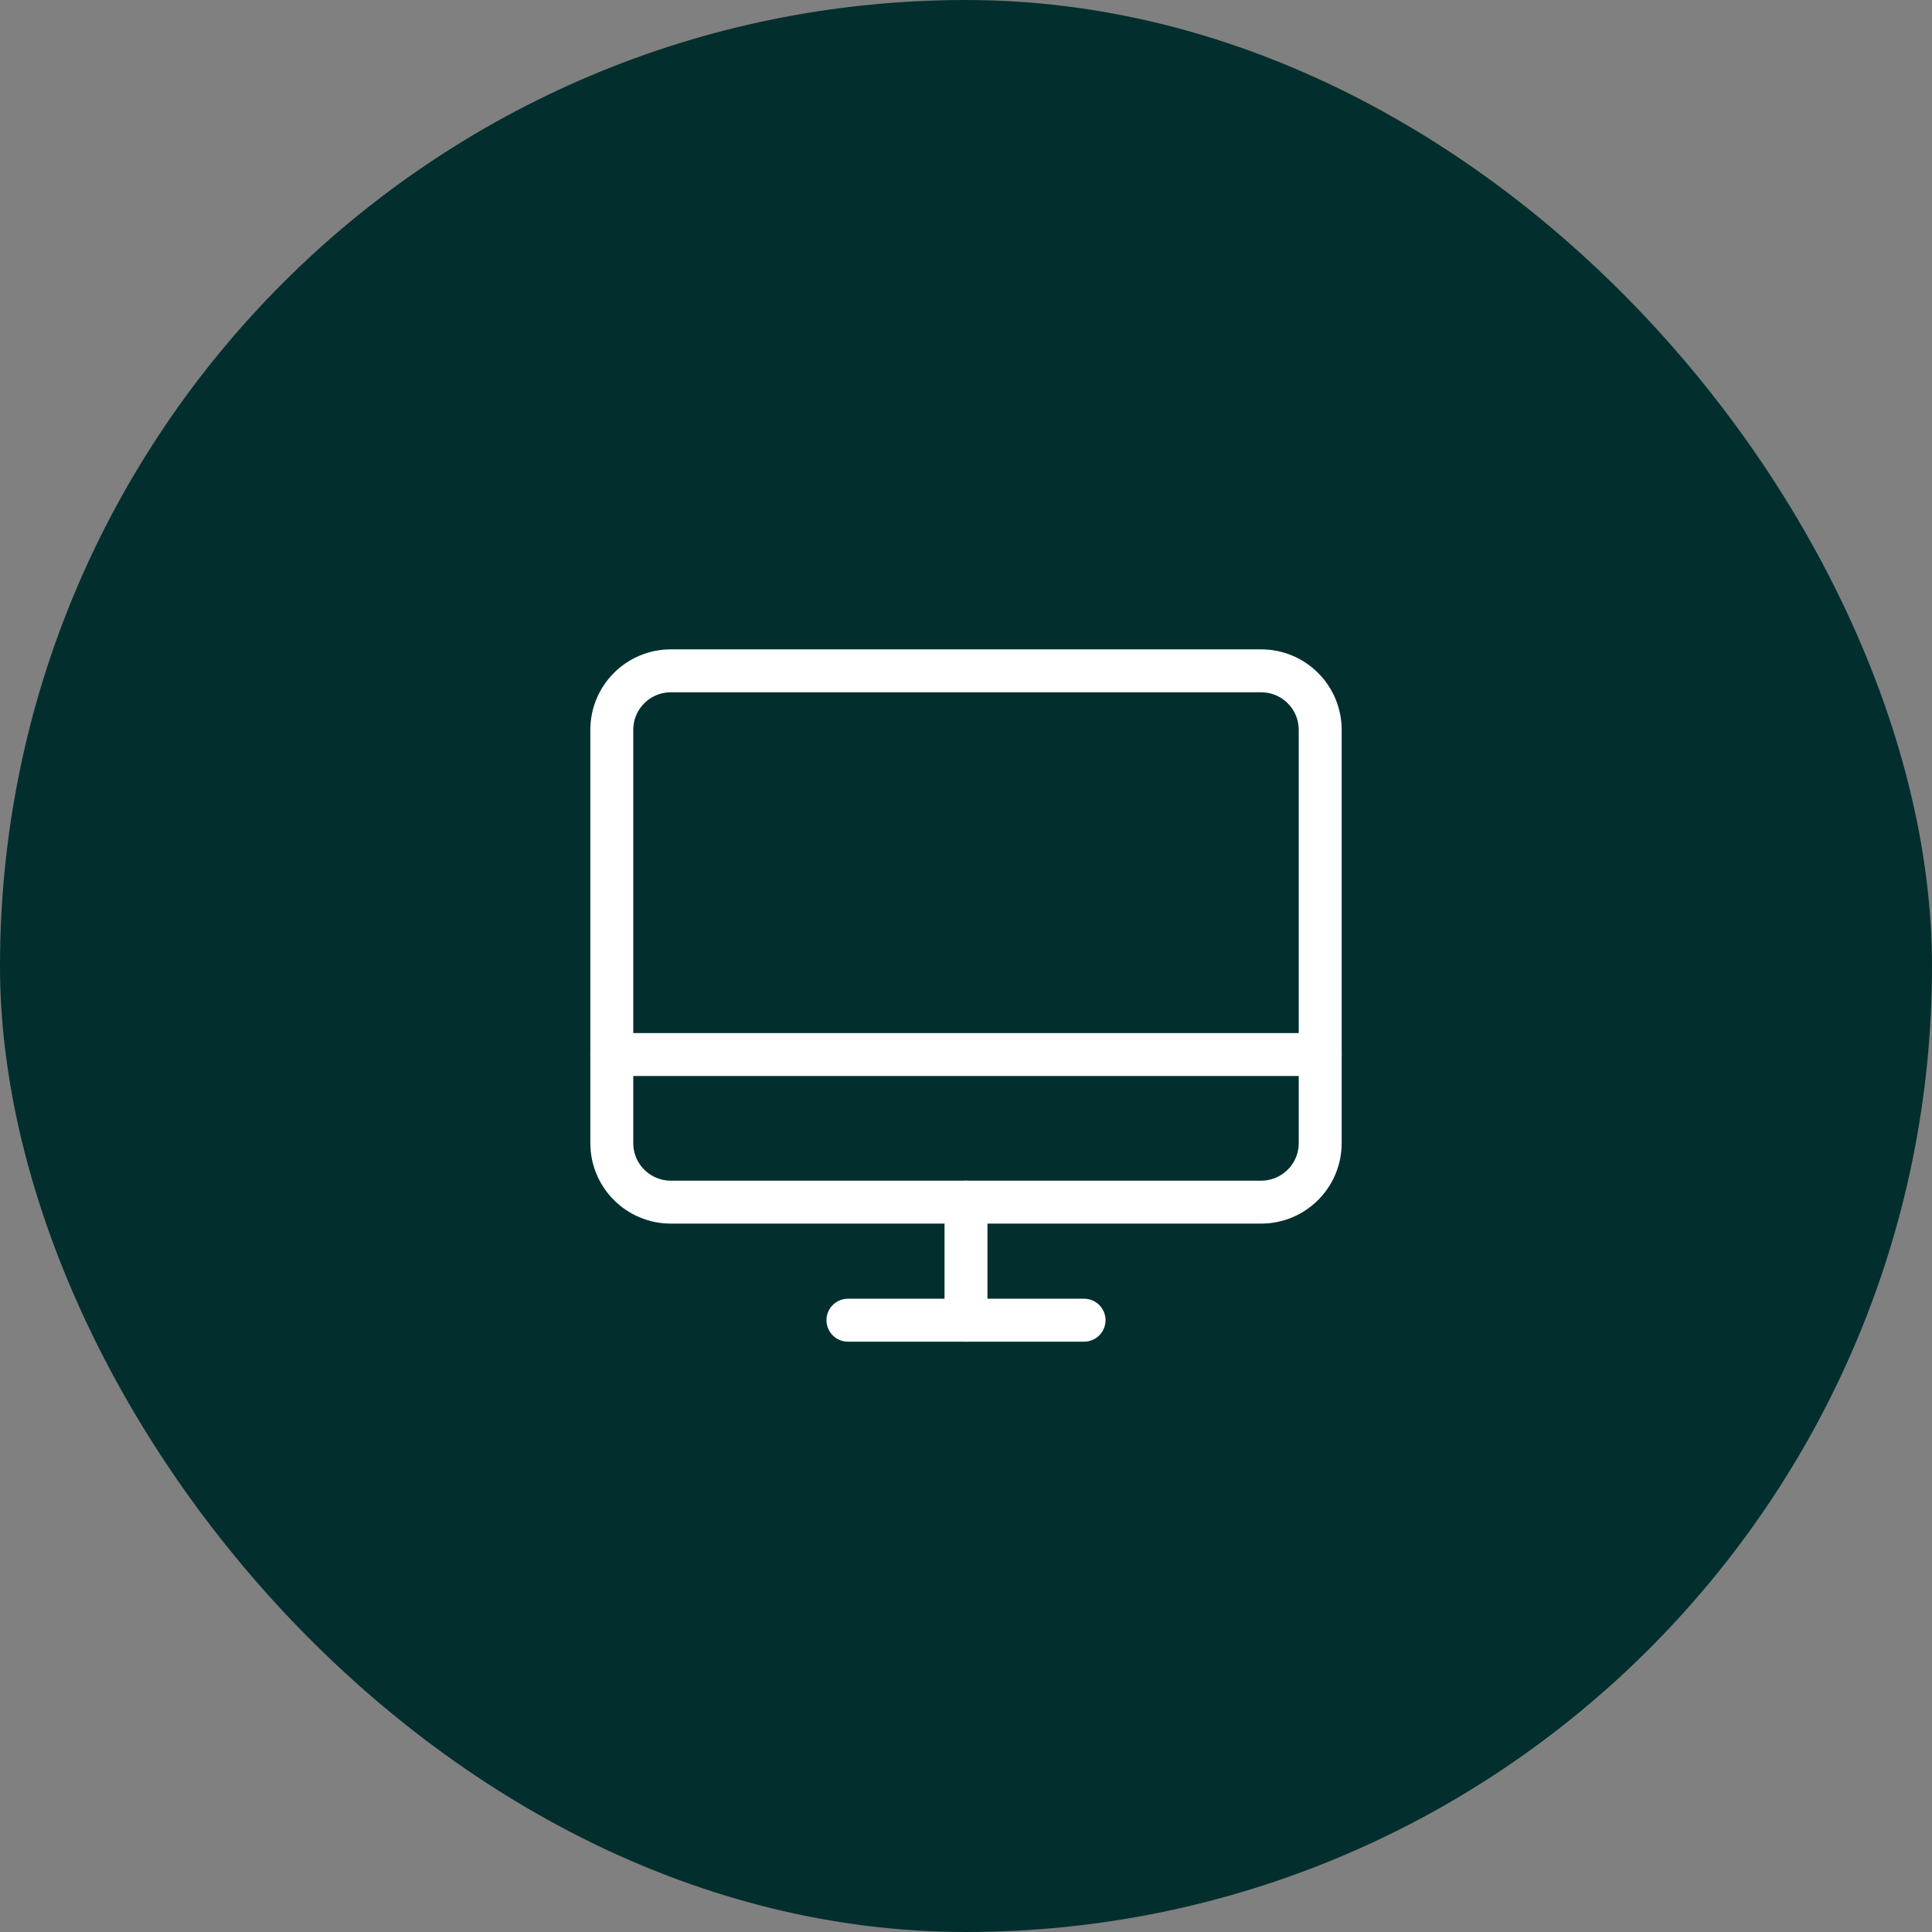 <svg xmlns="http://www.w3.org/2000/svg" fill="none" viewBox="0 0 180 180" height="180" width="180">
<rect x="0" y="0" width="180" height="180" fill="#808080" stroke="none"/>
<rect fill="#022F2E" rx="90" height="180" width="180"></rect>
<path stroke-linejoin="round" stroke-linecap="round" stroke-width="4" stroke="white" d="M62.5 112L117.5 112C120.538 112 123 109.538 123 106.5V68C123 64.962 120.538 62.5 117.5 62.5L62.5 62.5C59.462 62.5 57 64.962 57 68V106.5C57 109.538 59.462 112 62.5 112Z"></path>
<path stroke-linejoin="round" stroke-linecap="round" stroke-width="4" stroke="white" d="M101 123H79"></path>
<path stroke-linejoin="round" stroke-linecap="round" stroke-width="4" stroke="white" d="M57 98.25H123"></path>
<path stroke-linejoin="round" stroke-linecap="round" stroke-width="4" stroke="white" d="M90 112V123"></path>
</svg>
